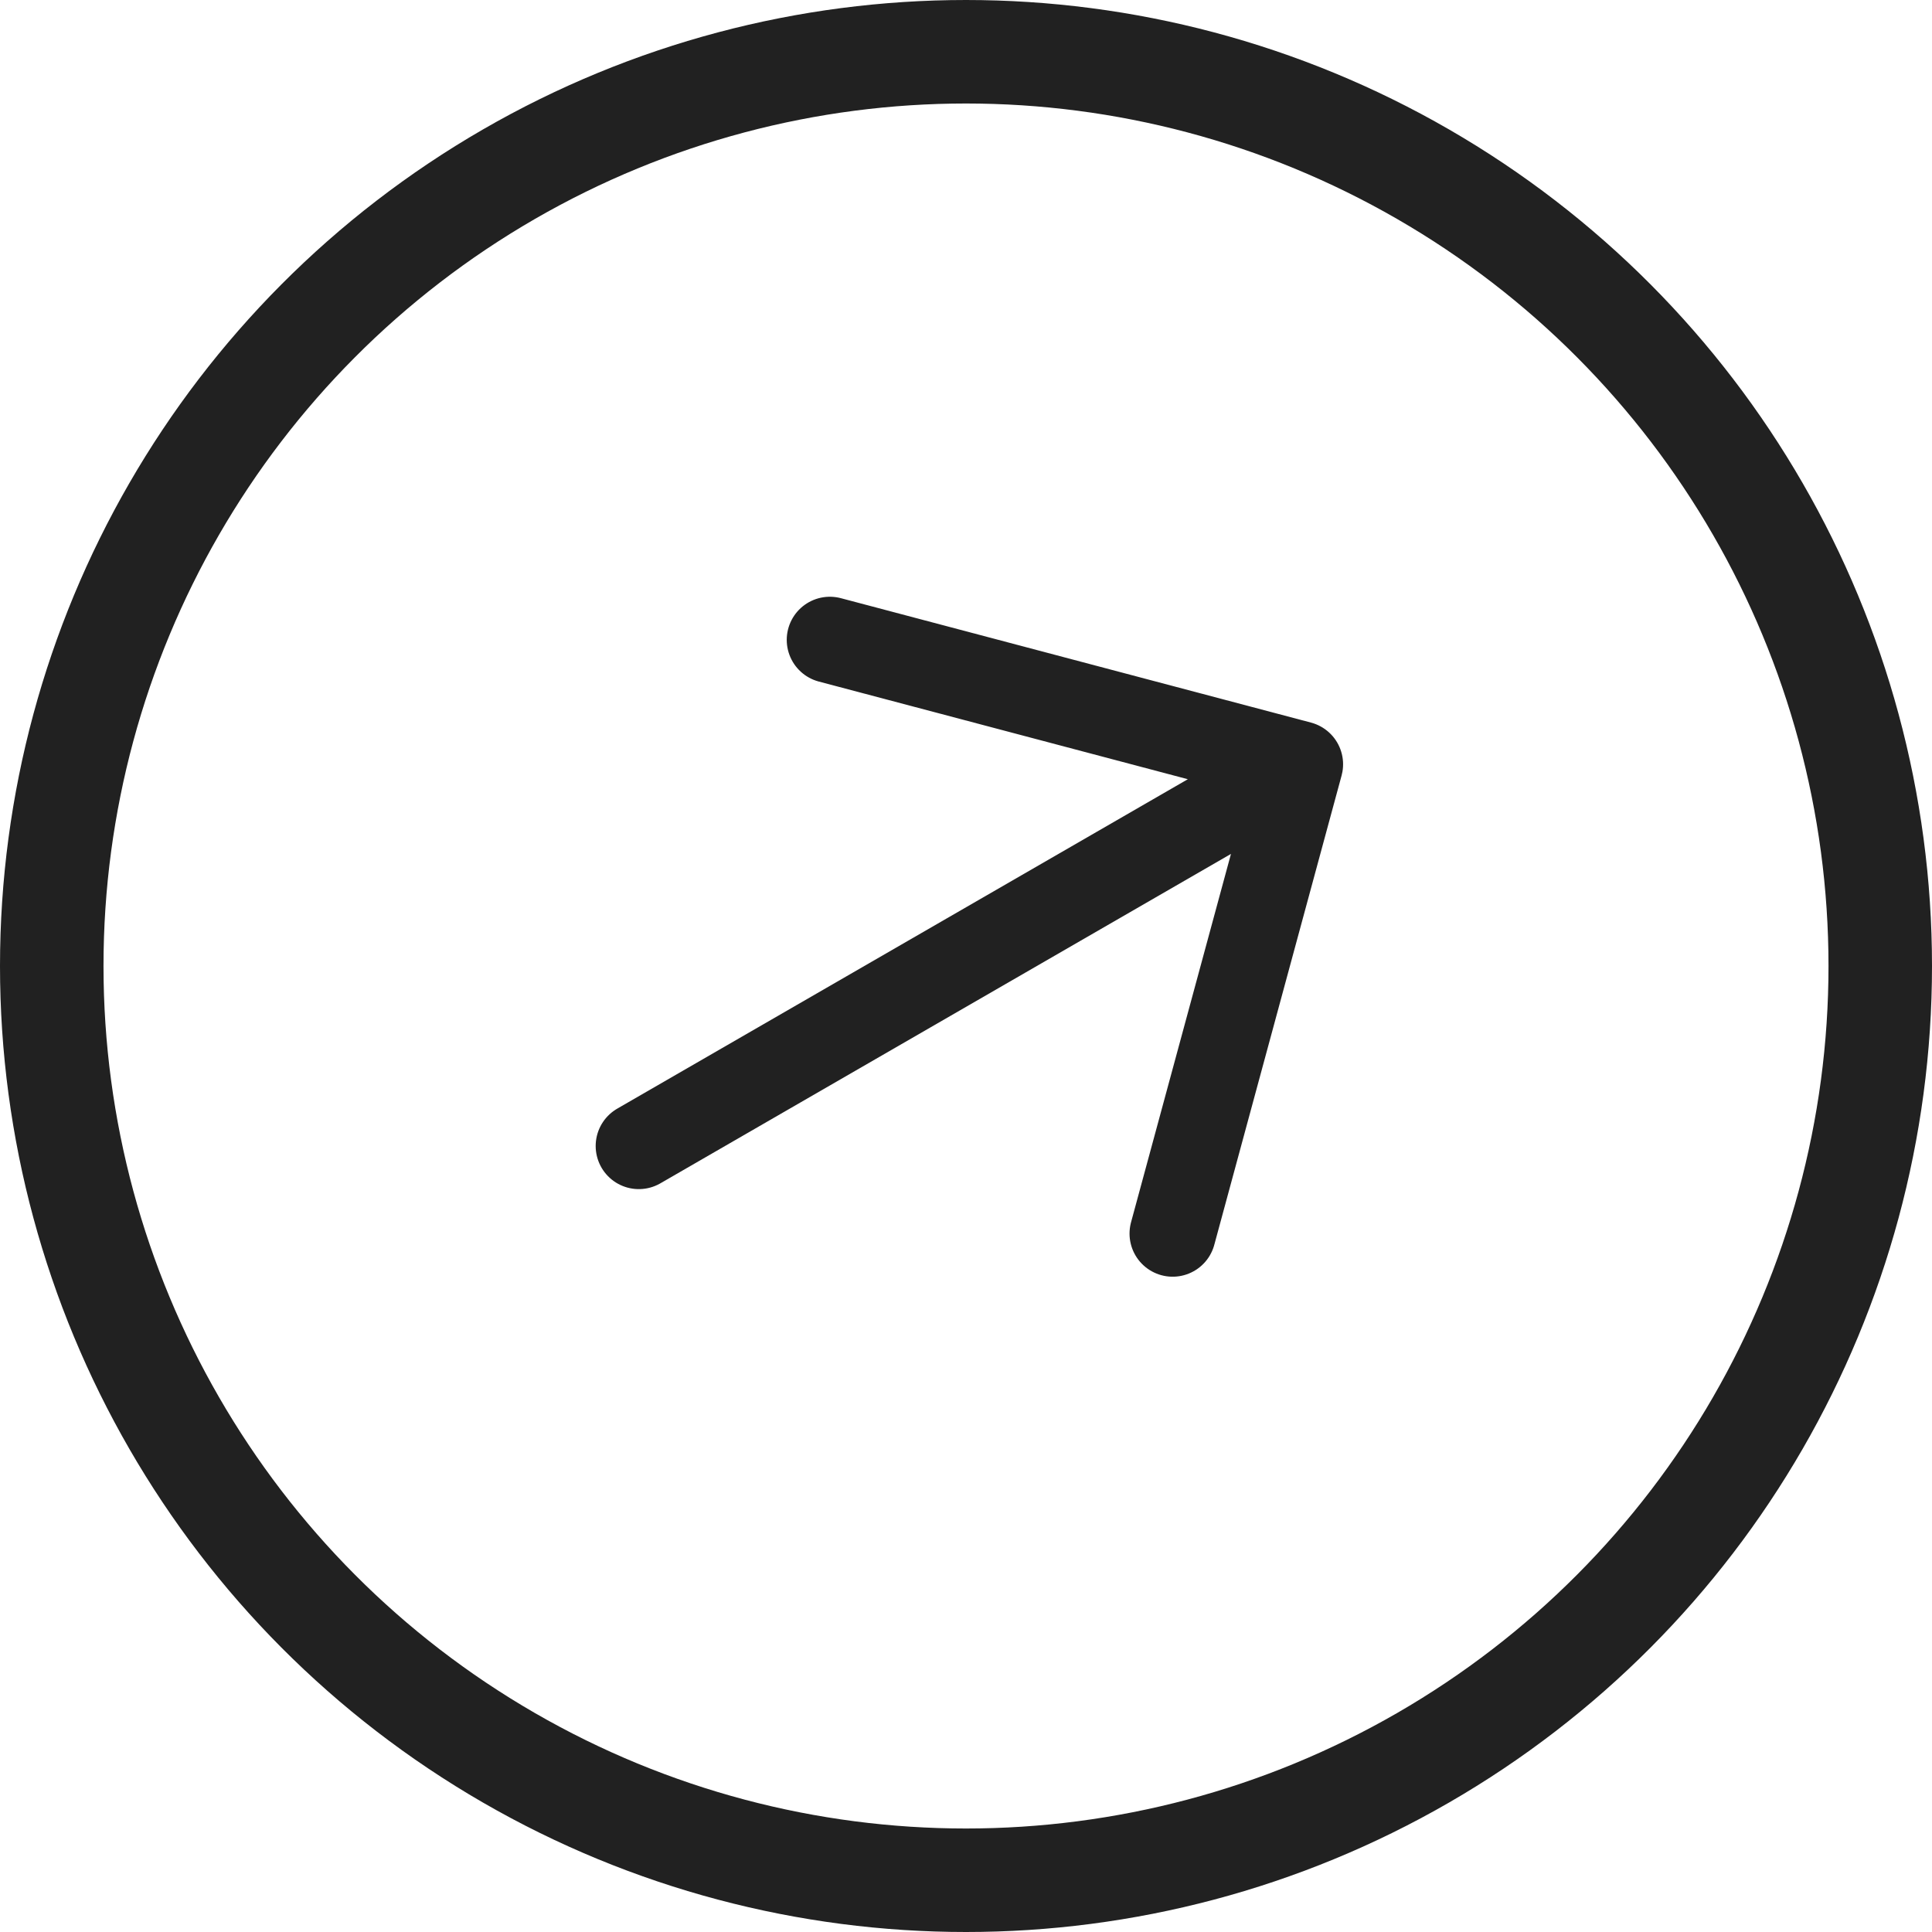 <svg width="56" height="56" viewBox="0 0 56 56" fill="none" xmlns="http://www.w3.org/2000/svg">
<circle cx="28" cy="28" r="26.5" stroke="#212121" stroke-width="3"/>
<path d="M24.054 18.547L37.68 22.153L33.99 35.756M18.516 33.217L37.438 22.293" stroke="#212121" stroke-width="2.5" stroke-miterlimit="10" stroke-linecap="round" stroke-linejoin="round"/>
</svg>
